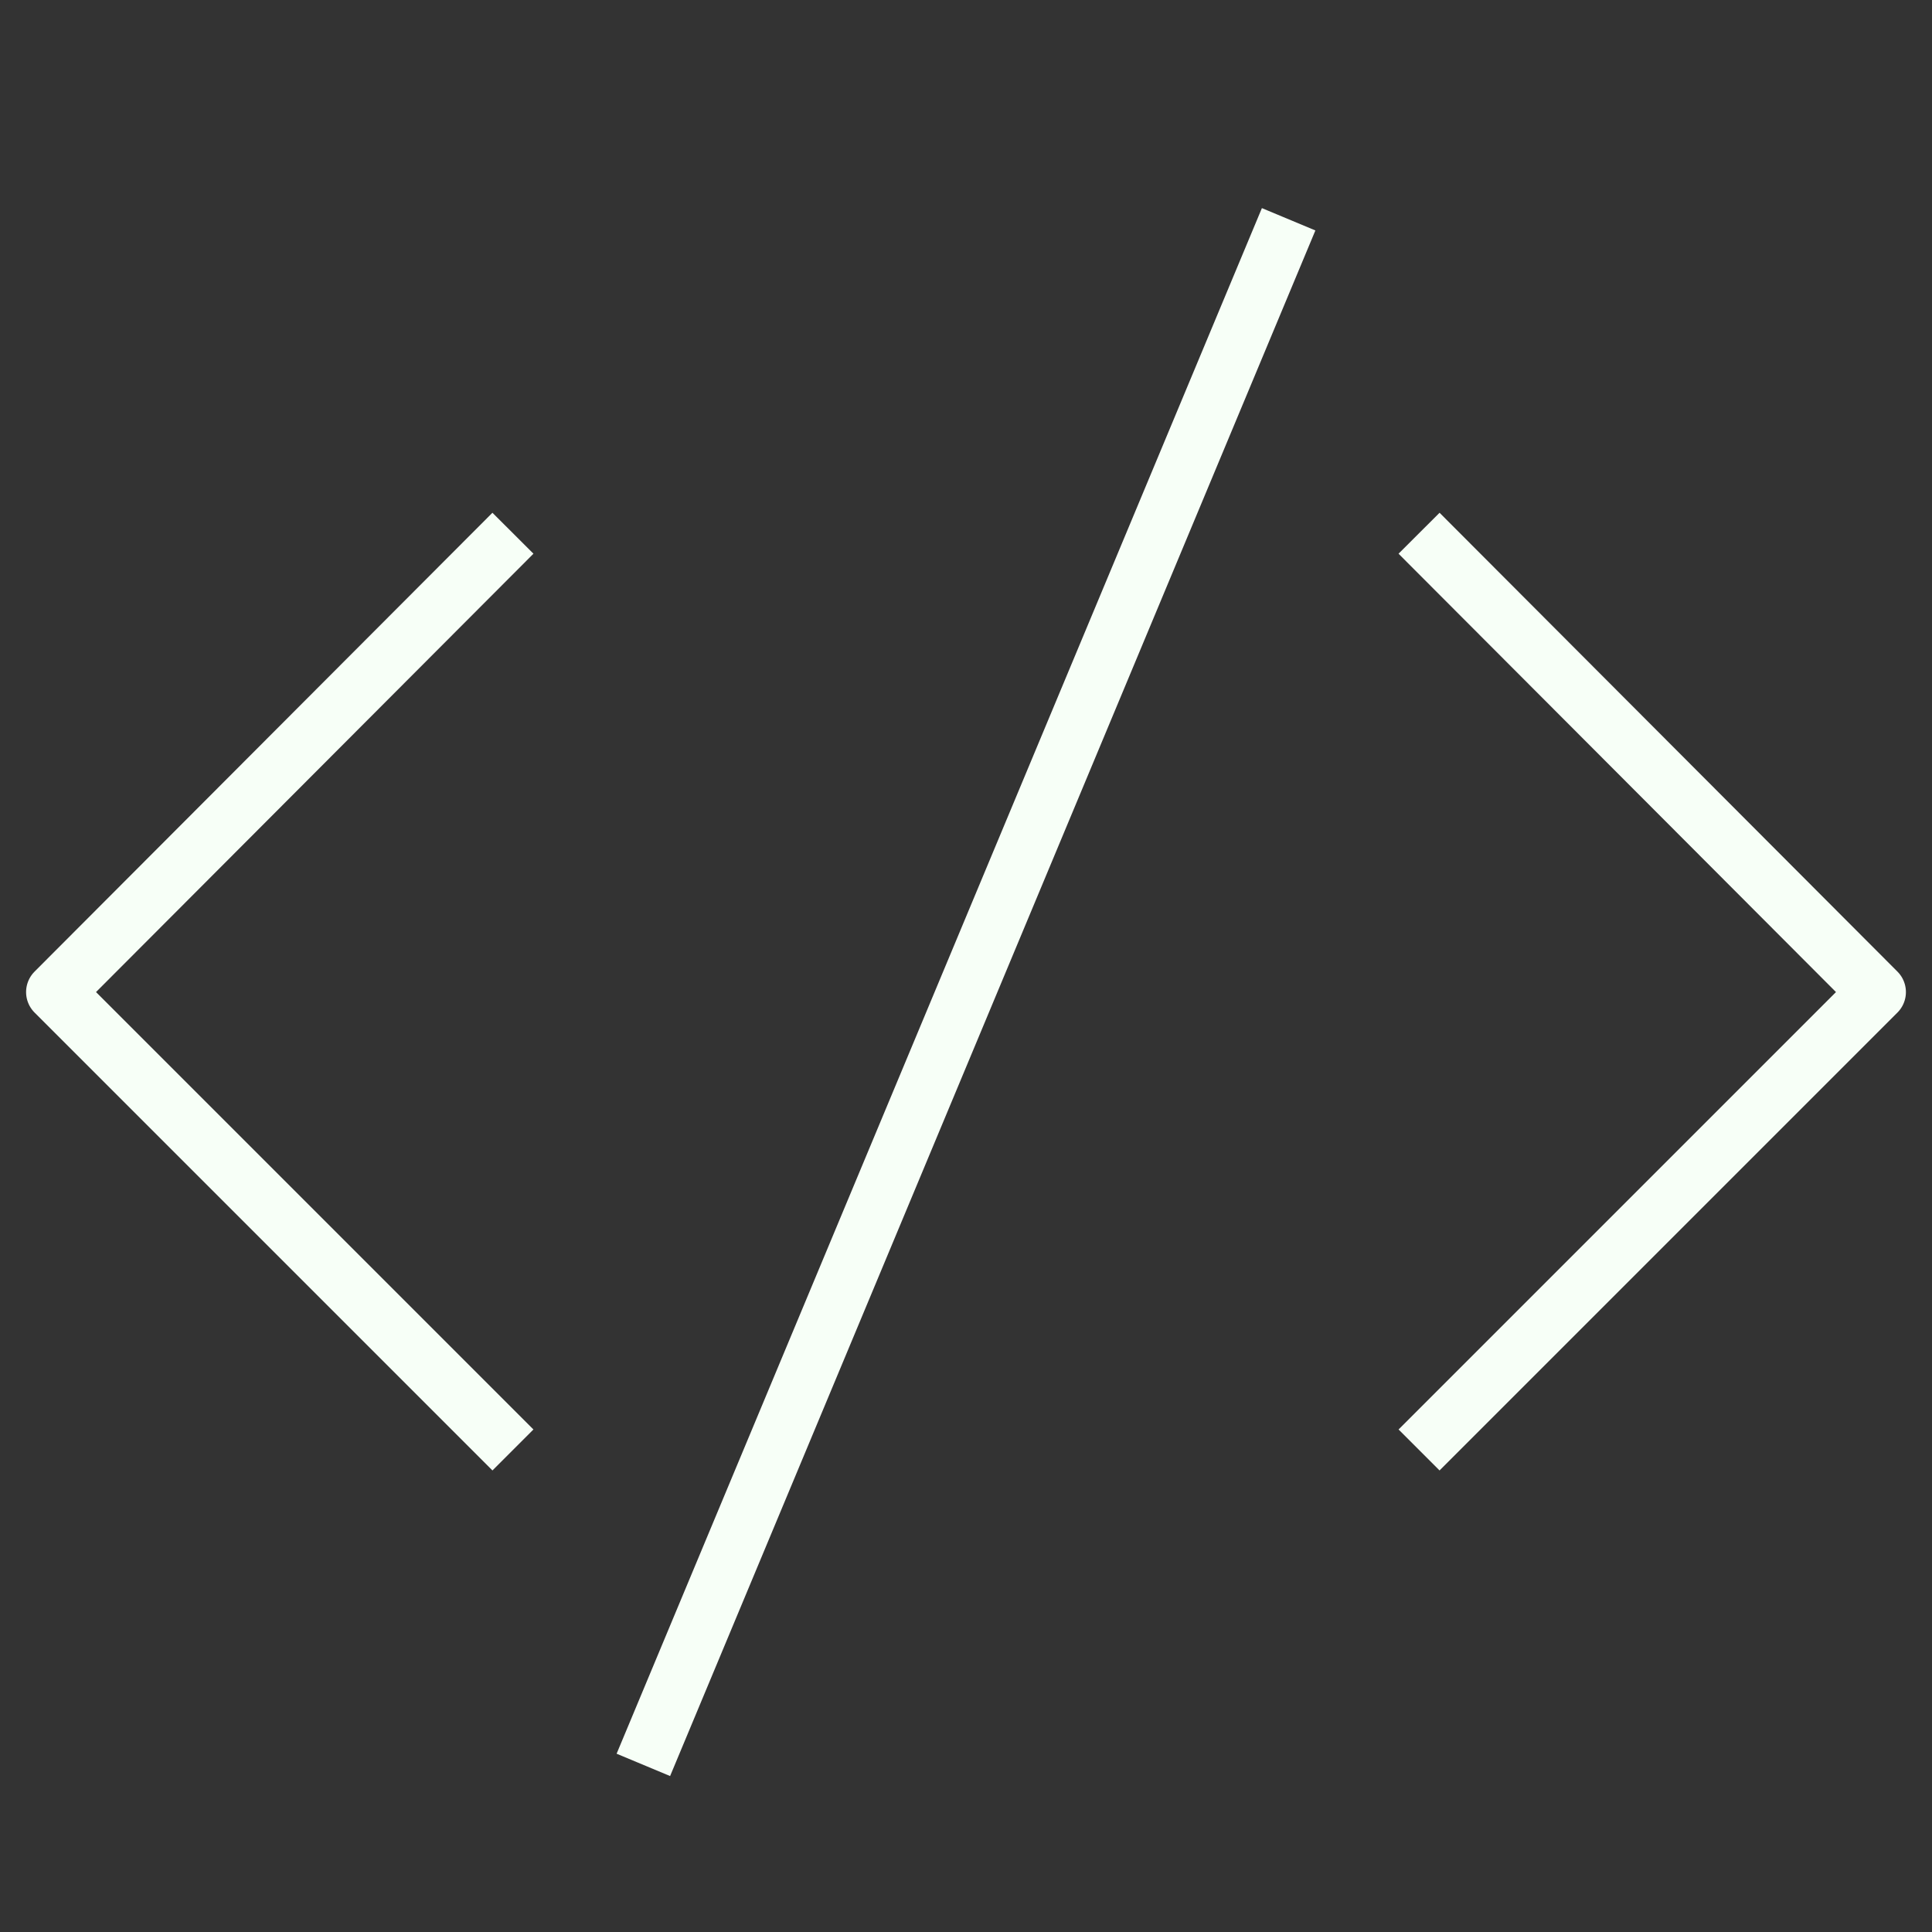 <?xml version="1.0" encoding="UTF-8"?> <svg xmlns="http://www.w3.org/2000/svg" width="200" height="200" viewBox="0 0 200 200" fill="none"><rect x="0" y="0" width="200" height="200" fill="#333333" stroke="none"/> <path d="M53.1 150.1L5.7 102.7L53.1 55.2" stroke="#F7FFF7" stroke-width="6" stroke-miterlimit="10" stroke-linejoin="round"></path> <path d="M146.9 55.2L194.3 102.7L146.9 150.1" stroke="#F7FFF7" stroke-width="6" stroke-miterlimit="10" stroke-linejoin="round"></path> <path d="M66.6 182.7L133.4 22.7" stroke="#F7FFF7" stroke-width="6" stroke-miterlimit="10" stroke-linejoin="round"></path> </svg> 